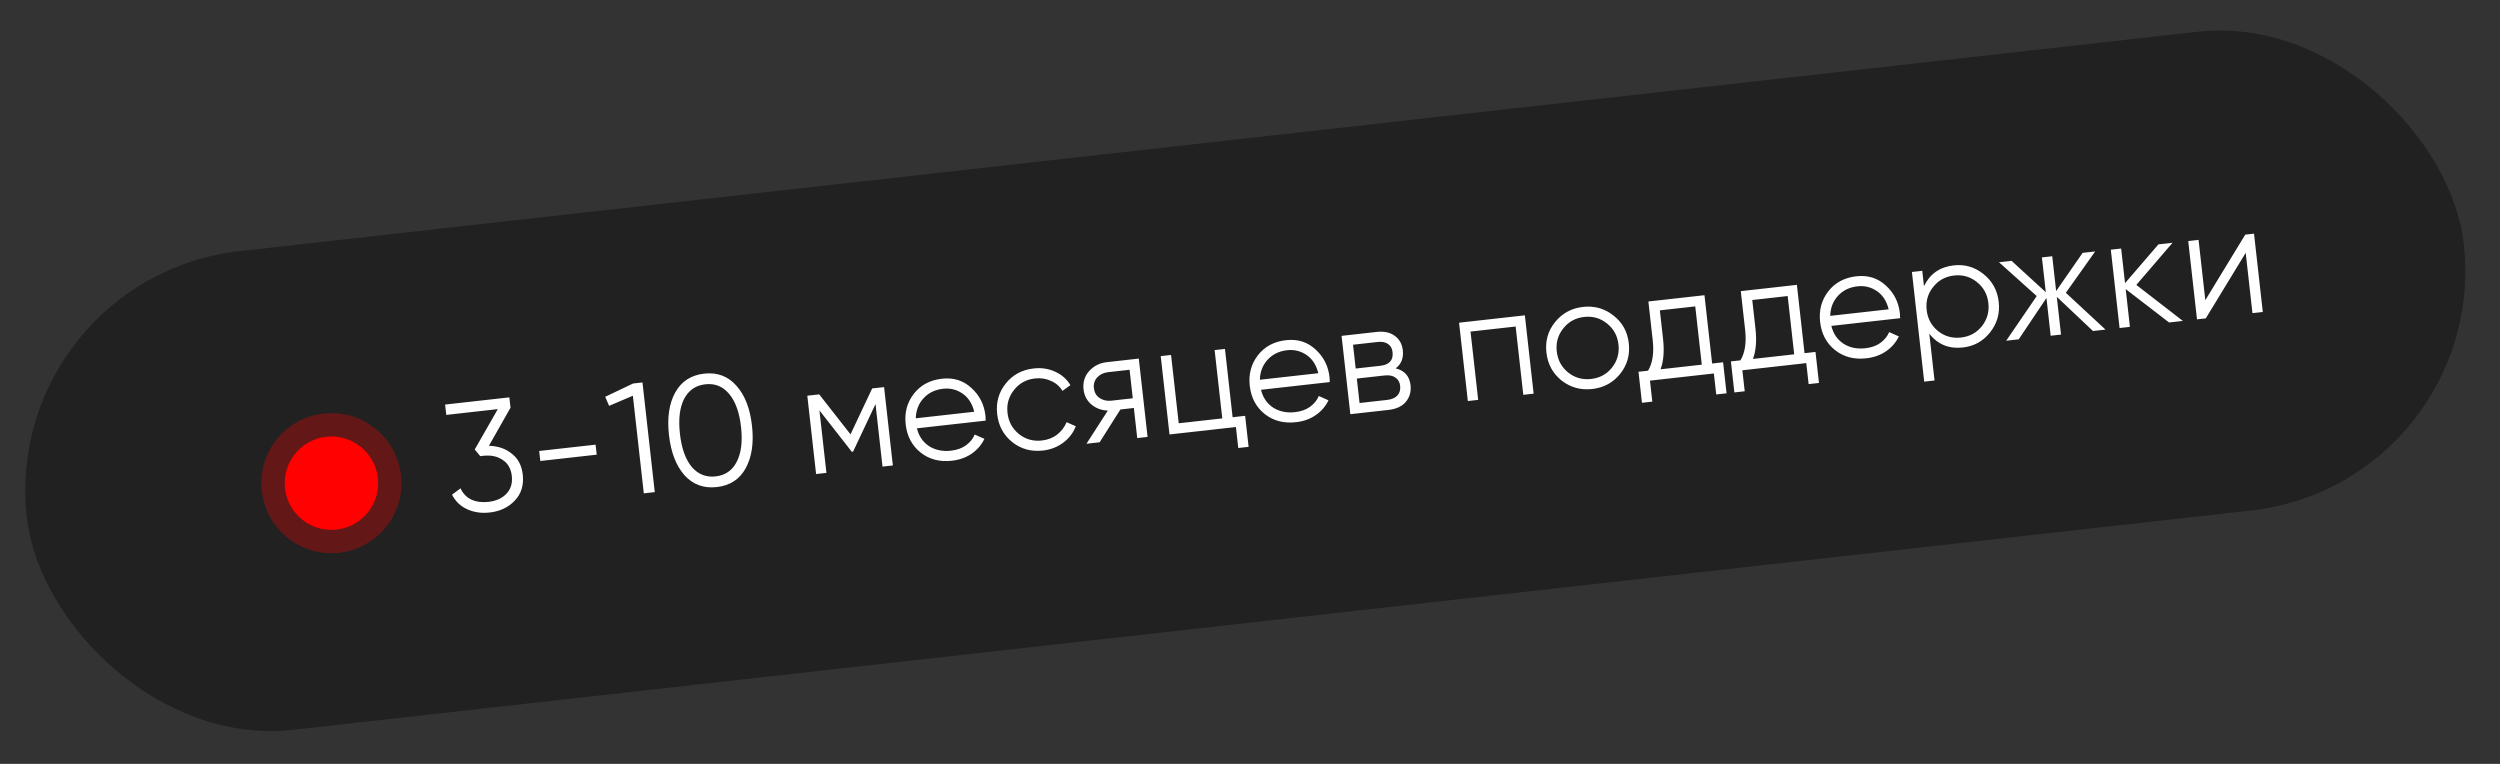 <?xml version="1.0" encoding="UTF-8"?> <svg xmlns="http://www.w3.org/2000/svg" width="252" height="77" viewBox="0 0 252 77" fill="none"><rect x="0" y="0" width="252" height="77" fill="#333333" stroke="none"/> <rect y="28.018" width="247.186" height="48.554" rx="24.277" transform="rotate(-6.392 0 28.018)" fill="#212121"></rect> <path d="M49.283 44.938C50.18 44.955 50.945 45.215 51.577 45.72C52.219 46.213 52.591 46.923 52.695 47.849C52.813 48.902 52.543 49.775 51.885 50.467C51.236 51.147 50.396 51.545 49.364 51.66C48.543 51.752 47.79 51.645 47.106 51.338C46.421 51.031 45.908 50.539 45.565 49.863L46.421 49.224C46.661 49.751 47.029 50.131 47.524 50.364C48.018 50.585 48.591 50.66 49.244 50.587C50.002 50.502 50.601 50.232 51.04 49.778C51.489 49.312 51.672 48.71 51.59 47.973C51.507 47.236 51.196 46.696 50.657 46.351C50.126 45.995 49.482 45.859 48.724 45.944L48.722 45.928L48.708 45.946L48.408 45.979L47.853 45.306L50.18 41.24L44.984 41.822L44.868 40.779L51.342 40.054L51.459 41.096L49.283 44.938ZM54.464 46.468L54.35 45.458L60.035 44.821L60.149 45.831L54.464 46.468ZM63.815 38.657L64.762 38.551L66.001 49.605L64.895 49.729L63.793 39.891L61.397 40.91L61.006 39.995L63.815 38.657ZM75.163 47.203C74.552 48.317 73.584 48.947 72.257 49.096C70.93 49.245 69.841 48.844 68.988 47.895C68.145 46.934 67.626 45.585 67.432 43.848C67.237 42.111 67.445 40.686 68.056 39.573C68.676 38.448 69.65 37.811 70.976 37.663C72.303 37.514 73.388 37.92 74.231 38.881C75.083 39.83 75.607 41.173 75.801 42.911C75.996 44.648 75.783 46.079 75.163 47.203ZM69.726 47.061C70.365 47.81 71.168 48.131 72.137 48.022C73.105 47.914 73.813 47.424 74.259 46.553C74.715 45.681 74.861 44.508 74.696 43.034C74.531 41.561 74.129 40.449 73.491 39.7C72.863 38.949 72.065 38.628 71.097 38.737C70.128 38.845 69.415 39.335 68.959 40.207C68.513 41.078 68.372 42.251 68.537 43.724C68.702 45.198 69.099 46.31 69.726 47.061ZM89.115 39.021L90 46.917L88.957 47.033L88.251 40.732L85.99 45.527L85.864 45.541L82.598 41.366L83.304 47.667L82.262 47.783L81.377 39.888L82.577 39.753L85.731 43.781L87.915 39.155L89.115 39.021ZM94.951 38.175C96.119 38.044 97.108 38.355 97.917 39.106C98.736 39.846 99.208 40.779 99.334 41.906C99.347 42.021 99.355 42.186 99.357 42.398L92.425 43.175C92.62 43.963 93.028 44.563 93.65 44.973C94.281 45.371 95.017 45.523 95.859 45.429C96.459 45.361 96.962 45.183 97.366 44.892C97.78 44.59 98.075 44.226 98.251 43.802L99.228 44.236C98.942 44.833 98.518 45.328 97.955 45.722C97.391 46.115 96.725 46.355 95.957 46.441C94.714 46.58 93.66 46.304 92.794 45.612C91.927 44.92 91.427 43.974 91.293 42.774C91.16 41.595 91.434 40.568 92.115 39.692C92.795 38.816 93.74 38.311 94.951 38.175ZM95.064 39.186C94.243 39.278 93.581 39.602 93.078 40.16C92.585 40.705 92.33 41.374 92.312 42.164L98.202 41.505C98.004 40.685 97.61 40.073 97.021 39.67C96.432 39.267 95.78 39.106 95.064 39.186ZM105.131 45.413C103.942 45.547 102.908 45.263 102.03 44.562C101.151 43.85 100.646 42.91 100.515 41.741C100.384 40.573 100.669 39.549 101.37 38.671C102.07 37.783 103.015 37.272 104.205 37.139C104.984 37.051 105.705 37.162 106.369 37.472C107.031 37.771 107.54 38.22 107.895 38.82L107.097 39.405C106.833 38.955 106.449 38.619 105.945 38.399C105.45 38.166 104.907 38.083 104.318 38.149C103.444 38.247 102.741 38.635 102.209 39.313C101.677 39.98 101.459 40.751 101.557 41.624C101.655 42.498 102.038 43.207 102.707 43.75C103.374 44.283 104.144 44.501 105.018 44.403C105.608 44.337 106.119 44.141 106.551 43.815C106.983 43.479 107.304 43.059 107.514 42.556L108.439 42.964C108.183 43.633 107.76 44.186 107.17 44.625C106.579 45.065 105.9 45.327 105.131 45.413ZM114.79 36.145L115.675 44.041L114.633 44.157L114.293 41.125L112.935 41.277L110.843 44.582L109.516 44.73L111.668 41.387C111.026 41.363 110.475 41.158 110.016 40.773C109.557 40.387 109.292 39.879 109.222 39.247C109.141 38.531 109.329 37.918 109.783 37.409C110.247 36.888 110.848 36.586 111.585 36.504L114.79 36.145ZM112.02 40.389L114.183 40.146L113.861 37.272L111.698 37.514C111.256 37.564 110.891 37.738 110.605 38.036C110.329 38.334 110.215 38.698 110.264 39.13C110.312 39.562 110.504 39.892 110.839 40.121C111.184 40.349 111.578 40.438 112.02 40.389ZM124.247 42.057L125.51 41.915L125.861 45.042L124.818 45.159L124.581 43.043L117.886 43.793L117.001 35.897L118.043 35.78L118.815 42.665L123.205 42.174L122.434 35.288L123.476 35.172L124.247 42.057ZM129.634 34.29C130.803 34.159 131.791 34.469 132.601 35.221C133.419 35.961 133.891 36.894 134.017 38.02C134.03 38.136 134.038 38.3 134.041 38.513L127.108 39.29C127.303 40.078 127.711 40.677 128.333 41.087C128.964 41.486 129.7 41.638 130.543 41.544C131.143 41.476 131.645 41.297 132.049 41.007C132.463 40.705 132.758 40.341 132.935 39.916L133.911 40.351C133.626 40.948 133.202 41.443 132.638 41.836C132.075 42.23 131.409 42.47 130.64 42.556C129.398 42.695 128.343 42.419 127.477 41.727C126.611 41.035 126.11 40.089 125.976 38.889C125.844 37.71 126.118 36.682 126.798 35.807C127.478 34.931 128.423 34.425 129.634 34.29ZM129.747 35.301C128.926 35.393 128.264 35.717 127.762 36.275C127.269 36.82 127.013 37.488 126.995 38.279L132.885 37.619C132.687 36.8 132.293 36.188 131.704 35.785C131.116 35.382 130.463 35.22 129.747 35.301ZM140.681 37.13C141.58 37.349 142.08 37.916 142.183 38.832C142.255 39.475 142.099 40.031 141.714 40.5C141.339 40.958 140.752 41.231 139.951 41.321L136.114 41.751L135.23 33.855L138.751 33.461C139.52 33.374 140.137 33.508 140.603 33.861C141.068 34.203 141.335 34.685 141.404 35.306C141.493 36.096 141.252 36.703 140.681 37.13ZM138.864 34.471L136.385 34.749L136.654 37.149L139.133 36.871C140.049 36.769 140.461 36.307 140.369 35.486C140.328 35.117 140.175 34.847 139.91 34.674C139.655 34.489 139.306 34.422 138.864 34.471ZM139.838 40.31C140.301 40.258 140.642 40.108 140.859 39.86C141.087 39.611 141.179 39.286 141.134 38.886C141.092 38.517 140.934 38.242 140.657 38.06C140.391 37.866 140.025 37.795 139.562 37.847L136.767 38.16L137.043 40.623L139.838 40.31ZM153.706 31.785L154.59 39.681L153.548 39.798L152.777 32.913L148.229 33.422L149 40.307L147.958 40.424L147.073 32.528L153.706 31.785ZM163.3 37.698C162.588 38.577 161.653 39.082 160.495 39.212C159.337 39.341 158.309 39.057 157.409 38.358C156.52 37.648 156.009 36.708 155.878 35.539C155.748 34.371 156.038 33.347 156.75 32.468C157.471 31.577 158.41 31.066 159.568 30.937C160.726 30.807 161.75 31.097 162.64 31.808C163.539 32.507 164.054 33.44 164.185 34.609C164.316 35.778 164.021 36.807 163.3 37.698ZM158.07 37.548C158.738 38.081 159.508 38.299 160.382 38.201C161.256 38.103 161.959 37.72 162.492 37.053C163.024 36.375 163.241 35.599 163.143 34.726C163.045 33.852 162.662 33.148 161.995 32.616C161.326 32.072 160.555 31.849 159.681 31.947C158.808 32.045 158.105 32.433 157.573 33.111C157.04 33.778 156.823 34.549 156.921 35.423C157.019 36.296 157.402 37.005 158.07 37.548ZM172.582 36.642L173.688 36.519L174.038 39.645L172.996 39.762L172.759 37.646L166.316 38.368L166.553 40.484L165.51 40.6L165.16 37.474L166.123 37.366C166.581 36.6 166.738 35.575 166.594 34.291L166.157 30.39L171.811 29.757L172.582 36.642ZM167.387 37.224L171.54 36.759L170.882 30.885L167.313 31.284L167.637 34.174C167.772 35.385 167.689 36.402 167.387 37.224ZM181.897 35.599L183.002 35.475L183.353 38.602L182.31 38.719L182.073 36.602L175.63 37.324L175.867 39.44L174.825 39.557L174.475 36.43L175.438 36.322C175.896 35.557 176.053 34.532 175.909 33.248L175.472 29.347L181.126 28.714L181.897 35.599ZM176.701 36.181L180.855 35.716L180.197 29.841L176.628 30.241L176.951 33.131C177.087 34.342 177.004 35.358 176.701 36.181ZM187.126 27.85C188.295 27.719 189.283 28.029 190.092 28.781C190.911 29.52 191.383 30.453 191.509 31.58C191.522 31.696 191.53 31.86 191.533 32.073L184.6 32.85C184.795 33.638 185.203 34.237 185.825 34.647C186.456 35.046 187.192 35.198 188.034 35.103C188.635 35.036 189.137 34.857 189.541 34.567C189.955 34.264 190.25 33.901 190.427 33.476L191.403 33.91C191.118 34.507 190.693 35.003 190.13 35.396C189.566 35.79 188.9 36.03 188.132 36.116C186.89 36.255 185.835 35.979 184.969 35.287C184.103 34.595 183.602 33.649 183.468 32.449C183.336 31.27 183.61 30.242 184.29 29.367C184.97 28.491 185.915 27.985 187.126 27.85ZM187.239 28.86C186.418 28.952 185.756 29.277 185.254 29.834C184.76 30.38 184.505 31.048 184.487 31.839L190.377 31.179C190.179 30.359 189.785 29.748 189.196 29.345C188.607 28.942 187.955 28.78 187.239 28.86ZM196.932 26.751C198.059 26.625 199.062 26.918 199.941 27.629C200.831 28.34 201.34 29.274 201.47 30.432C201.6 31.59 201.309 32.614 200.599 33.504C199.899 34.392 198.986 34.9 197.859 35.026C196.459 35.183 195.331 34.723 194.475 33.646L195.002 38.352L193.96 38.469L192.721 27.415L193.764 27.298L193.937 28.846C194.534 27.606 195.532 26.908 196.932 26.751ZM195.355 33.372C196.023 33.905 196.793 34.122 197.667 34.024C198.541 33.926 199.244 33.544 199.777 32.876C200.309 32.199 200.526 31.423 200.428 30.549C200.33 29.675 199.947 28.972 199.28 28.439C198.612 27.895 197.84 27.673 196.967 27.771C196.093 27.869 195.39 28.256 194.858 28.934C194.326 29.602 194.108 30.372 194.206 31.246C194.304 32.12 194.687 32.828 195.355 33.372ZM212.236 33.224L210.972 33.365L207.324 29.92L207.751 33.726L206.708 33.843L206.282 30.037L203.487 34.204L202.224 34.345L205.301 29.843L201.497 26.432L202.76 26.29L206.217 29.453L205.824 25.947L206.866 25.83L207.259 29.336L209.93 25.487L211.193 25.346L208.238 29.514L212.236 33.224ZM220.034 32.35L218.644 32.506L214.27 29.142L214.696 32.948L213.654 33.065L212.77 25.169L213.812 25.052L214.203 28.542L217.57 24.631L218.992 24.472L215.342 28.718L220.034 32.35ZM226.321 23.651L227.205 23.552L228.09 31.448L227.048 31.564L226.367 25.485L222.342 32.092L221.457 32.191L220.573 24.295L221.615 24.178L222.296 30.258L226.321 23.651Z" fill="white"></path> <circle cx="33.408" cy="48.703" r="7.062" transform="rotate(-6.392 33.408 48.703)" fill="#FF0101" fill-opacity="0.3"></circle> <circle cx="33.408" cy="48.704" r="4.708" transform="rotate(-6.392 33.408 48.704)" fill="#FF0101"></circle> </svg> 